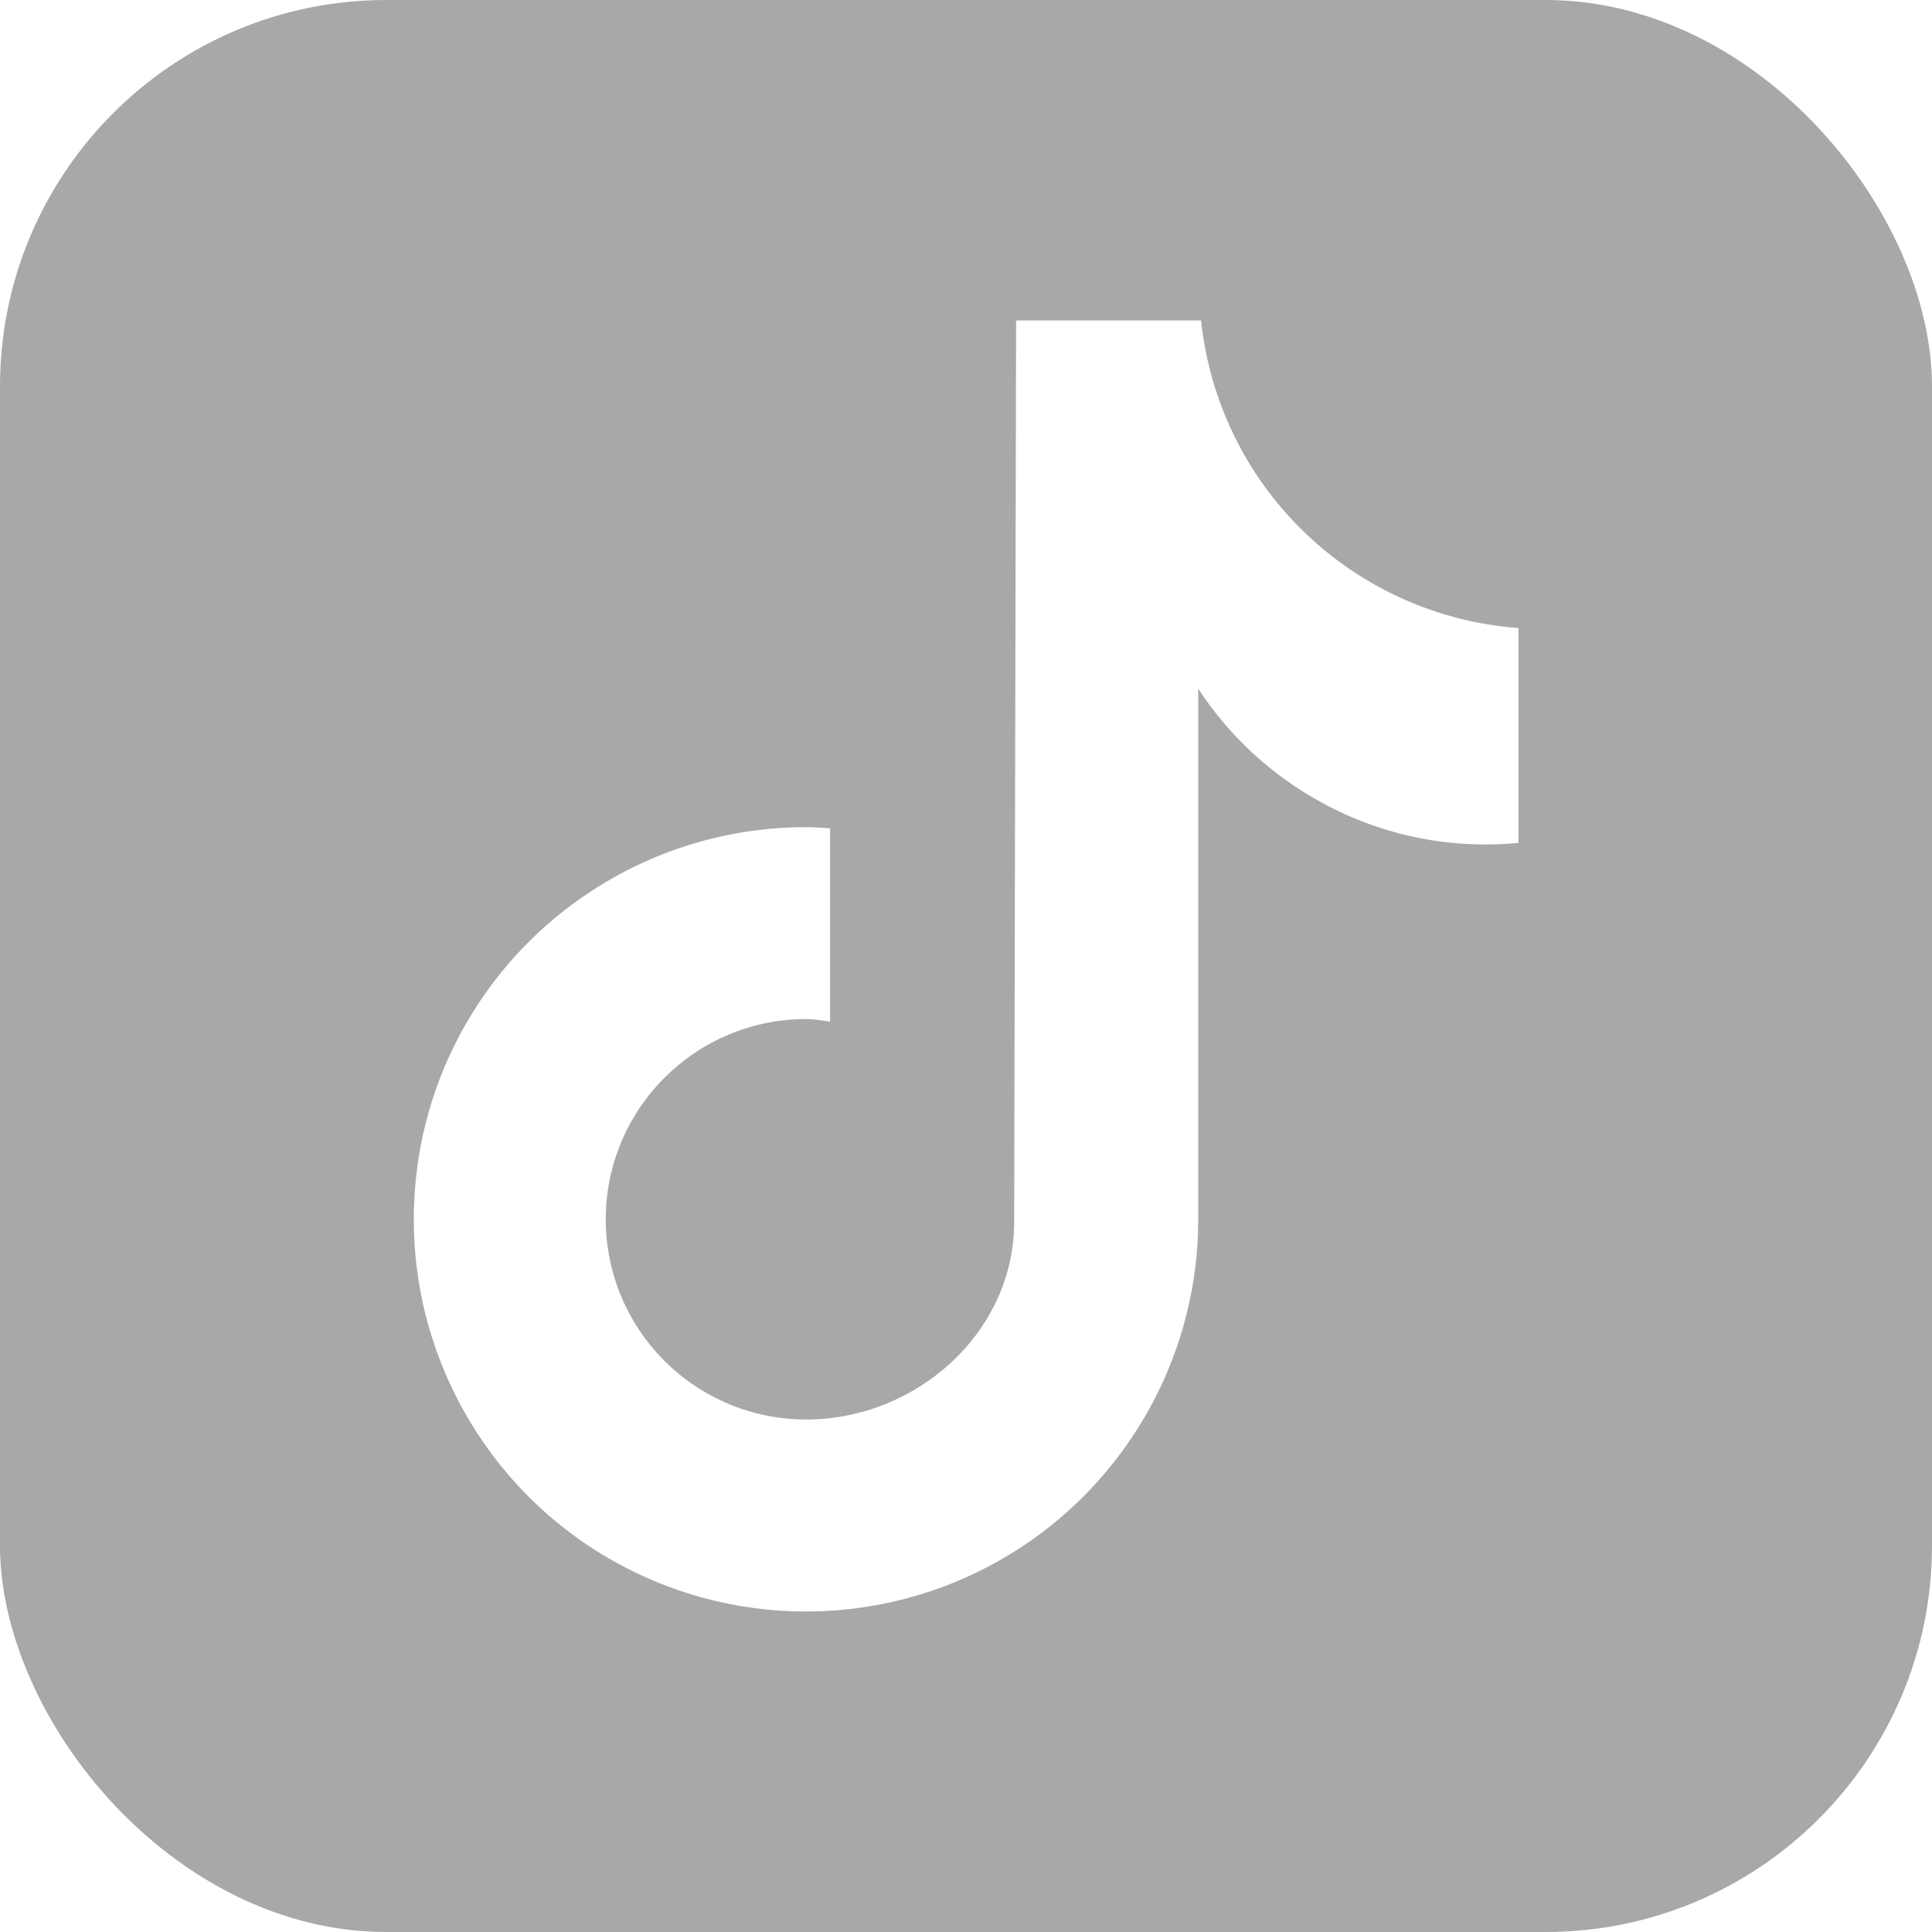 <?xml version="1.0" encoding="UTF-8"?> <svg xmlns="http://www.w3.org/2000/svg" width="15" height="15" viewBox="0 0 15 15" fill="none"><g clip-path="url(#clip0_1473_1028)"><path d="M13.214 0H1.786C1.312 0 0.858 0.189 0.524 0.524C0.189 0.858 0 1.312 0 1.786V13.214C0 14.2 0.801 15 1.786 15H13.214C13.688 15 14.142 14.811 14.476 14.476C14.811 14.142 15 13.688 15 13.214V1.786C15 1.312 14.811 0.858 14.476 0.524C14.142 0.189 13.688 0 13.214 0ZM11.787 6.544C11.262 6.595 10.733 6.488 10.269 6.235C9.878 6.024 9.546 5.719 9.303 5.347V9.467C9.303 10.069 9.124 10.658 8.789 11.158C8.455 11.659 7.979 12.049 7.423 12.28C6.866 12.51 6.254 12.571 5.663 12.453C5.073 12.336 4.53 12.046 4.104 11.62C3.679 11.194 3.389 10.651 3.271 10.061C3.154 9.47 3.214 8.858 3.444 8.301C3.675 7.745 4.065 7.269 4.566 6.935C5.067 6.6 5.655 6.422 6.258 6.422C6.321 6.422 6.383 6.428 6.445 6.431V7.932C6.383 7.924 6.322 7.912 6.258 7.912C5.845 7.912 5.45 8.076 5.159 8.368C4.867 8.659 4.703 9.054 4.703 9.467C4.703 9.879 4.867 10.274 5.159 10.566C5.45 10.857 5.845 11.021 6.258 11.021C7.116 11.021 7.874 10.345 7.874 9.487L7.889 2.488H9.325C9.391 3.112 9.673 3.693 10.124 4.129C10.574 4.566 11.164 4.83 11.789 4.876V6.544" fill="#A8A8A8"></path></g><defs><clipPath id="clip0_1473_1028"><rect width="15" height="15" rx="3" fill="white"></rect></clipPath></defs></svg> 